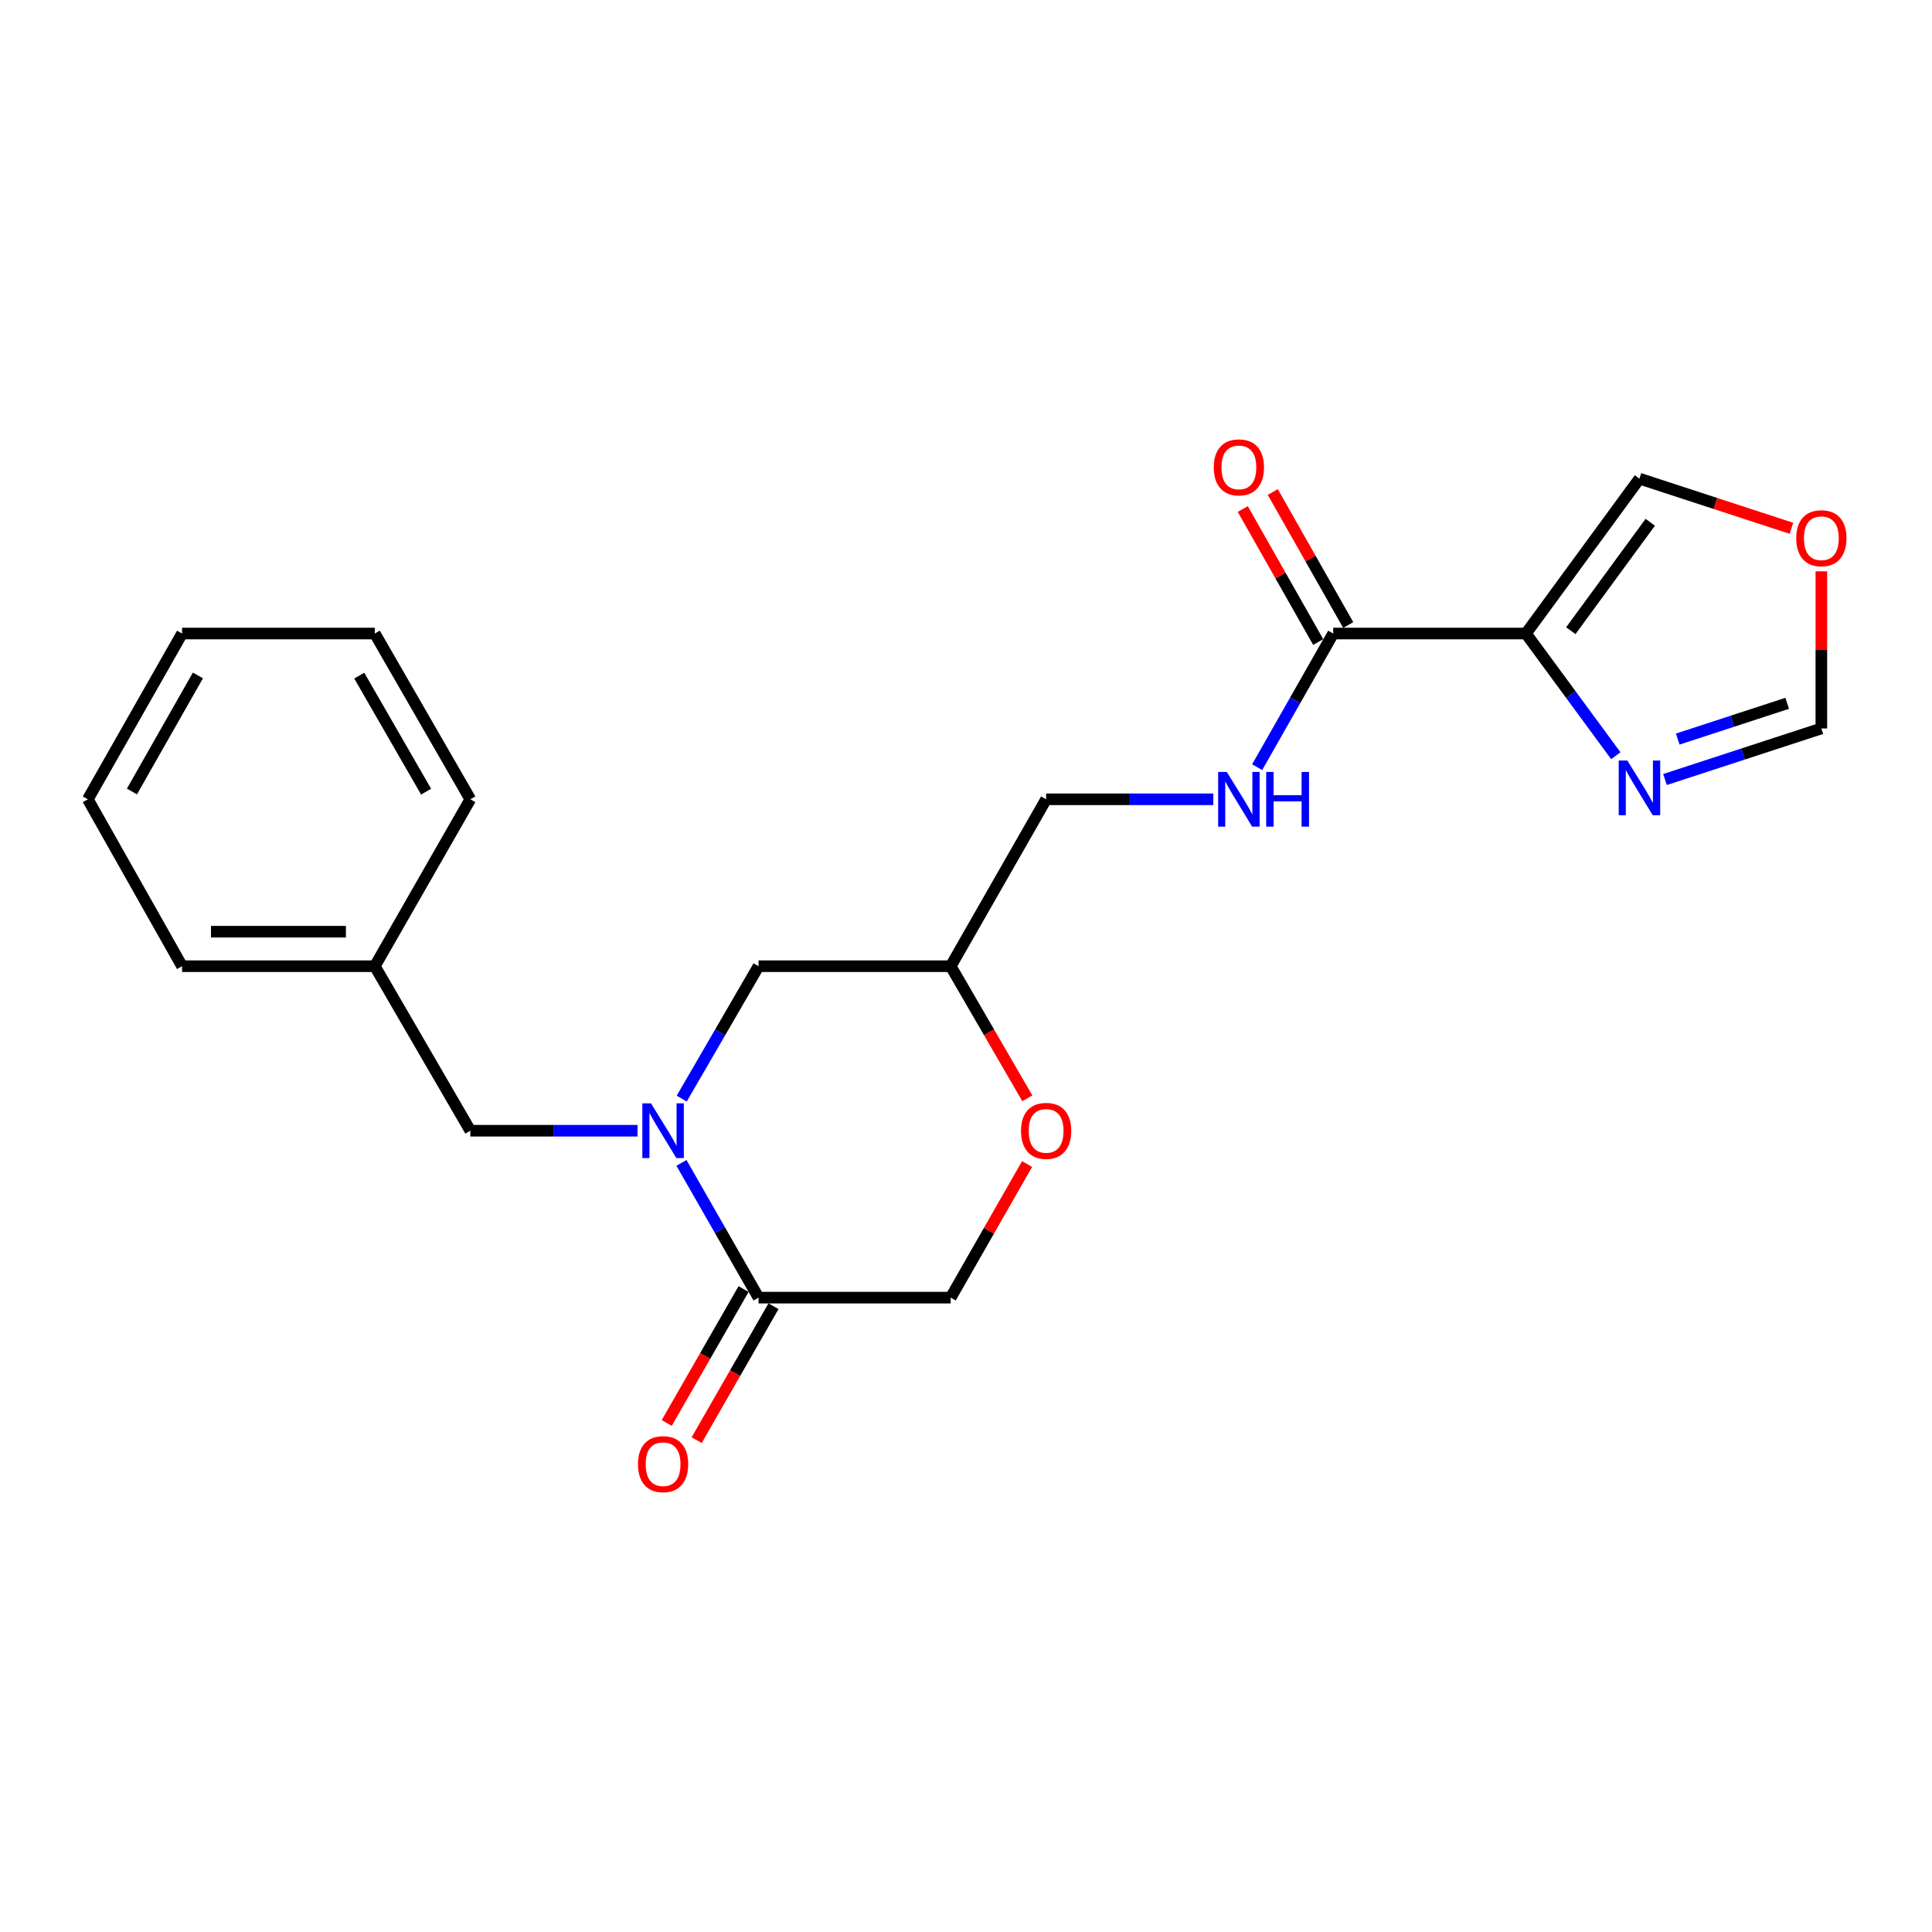 <?xml version='1.0' encoding='iso-8859-1'?>
<svg version='1.1' baseProfile='full'
              xmlns='http://www.w3.org/2000/svg'
                      xmlns:rdkit='http://www.rdkit.org/xml'
                      xmlns:xlink='http://www.w3.org/1999/xlink'
                  xml:space='preserve'
width='1000px' height='1000px' viewBox='0 0 1000 1000'>
<!-- END OF HEADER -->
<rect style='opacity:1.0;fill:#FFFFFF;stroke:none' width='1000' height='1000' x='0' y='0'> </rect>
<path class='bond-1' d='M 352.731,601.909 L 372.674,636.782' style='fill:none;fill-rule:evenodd;stroke:#0000FF;stroke-width:6px;stroke-linecap:butt;stroke-linejoin:miter;stroke-opacity:1' />
<path class='bond-1' d='M 372.674,636.782 L 392.618,671.655' style='fill:none;fill-rule:evenodd;stroke:#000000;stroke-width:6px;stroke-linecap:butt;stroke-linejoin:miter;stroke-opacity:1' />
<path class='bond-6' d='M 352.854,568.64 L 372.736,534.374' style='fill:none;fill-rule:evenodd;stroke:#0000FF;stroke-width:6px;stroke-linecap:butt;stroke-linejoin:miter;stroke-opacity:1' />
<path class='bond-6' d='M 372.736,534.374 L 392.618,500.108' style='fill:none;fill-rule:evenodd;stroke:#000000;stroke-width:6px;stroke-linecap:butt;stroke-linejoin:miter;stroke-opacity:1' />
<path class='bond-8' d='M 329.976,585.261 L 286.709,585.261' style='fill:none;fill-rule:evenodd;stroke:#0000FF;stroke-width:6px;stroke-linecap:butt;stroke-linejoin:miter;stroke-opacity:1' />
<path class='bond-8' d='M 286.709,585.261 L 243.442,585.261' style='fill:none;fill-rule:evenodd;stroke:#000000;stroke-width:6px;stroke-linecap:butt;stroke-linejoin:miter;stroke-opacity:1' />
<path class='bond-0' d='M 789.833,327.915 L 690.066,327.915' style='fill:none;fill-rule:evenodd;stroke:#000000;stroke-width:6px;stroke-linecap:butt;stroke-linejoin:miter;stroke-opacity:1' />
<path class='bond-2' d='M 789.833,327.915 L 813.087,359.538' style='fill:none;fill-rule:evenodd;stroke:#000000;stroke-width:6px;stroke-linecap:butt;stroke-linejoin:miter;stroke-opacity:1' />
<path class='bond-2' d='M 813.087,359.538 L 836.342,391.162' style='fill:none;fill-rule:evenodd;stroke:#0000FF;stroke-width:6px;stroke-linecap:butt;stroke-linejoin:miter;stroke-opacity:1' />
<path class='bond-9' d='M 789.833,327.915 L 848.577,247.752' style='fill:none;fill-rule:evenodd;stroke:#000000;stroke-width:6px;stroke-linecap:butt;stroke-linejoin:miter;stroke-opacity:1' />
<path class='bond-9' d='M 813.05,326.446 L 854.17,270.332' style='fill:none;fill-rule:evenodd;stroke:#000000;stroke-width:6px;stroke-linecap:butt;stroke-linejoin:miter;stroke-opacity:1' />
<path class='bond-11' d='M 392.618,671.655 L 492.078,671.655' style='fill:none;fill-rule:evenodd;stroke:#000000;stroke-width:6px;stroke-linecap:butt;stroke-linejoin:miter;stroke-opacity:1' />
<path class='bond-13' d='M 384.873,667.212 L 364.989,701.869' style='fill:none;fill-rule:evenodd;stroke:#000000;stroke-width:6px;stroke-linecap:butt;stroke-linejoin:miter;stroke-opacity:1' />
<path class='bond-13' d='M 364.989,701.869 L 345.105,736.526' style='fill:none;fill-rule:evenodd;stroke:#FF0000;stroke-width:6px;stroke-linecap:butt;stroke-linejoin:miter;stroke-opacity:1' />
<path class='bond-13' d='M 400.363,676.099 L 380.479,710.756' style='fill:none;fill-rule:evenodd;stroke:#000000;stroke-width:6px;stroke-linecap:butt;stroke-linejoin:miter;stroke-opacity:1' />
<path class='bond-13' d='M 380.479,710.756 L 360.595,745.413' style='fill:none;fill-rule:evenodd;stroke:#FF0000;stroke-width:6px;stroke-linecap:butt;stroke-linejoin:miter;stroke-opacity:1' />
<path class='bond-7' d='M 861.793,403.483 L 902.261,390.264' style='fill:none;fill-rule:evenodd;stroke:#0000FF;stroke-width:6px;stroke-linecap:butt;stroke-linejoin:miter;stroke-opacity:1' />
<path class='bond-7' d='M 902.261,390.264 L 942.729,377.045' style='fill:none;fill-rule:evenodd;stroke:#000000;stroke-width:6px;stroke-linecap:butt;stroke-linejoin:miter;stroke-opacity:1' />
<path class='bond-7' d='M 868.388,382.542 L 896.716,373.289' style='fill:none;fill-rule:evenodd;stroke:#0000FF;stroke-width:6px;stroke-linecap:butt;stroke-linejoin:miter;stroke-opacity:1' />
<path class='bond-7' d='M 896.716,373.289 L 925.044,364.035' style='fill:none;fill-rule:evenodd;stroke:#000000;stroke-width:6px;stroke-linecap:butt;stroke-linejoin:miter;stroke-opacity:1' />
<path class='bond-3' d='M 690.066,327.915 L 670.385,362.5' style='fill:none;fill-rule:evenodd;stroke:#000000;stroke-width:6px;stroke-linecap:butt;stroke-linejoin:miter;stroke-opacity:1' />
<path class='bond-3' d='M 670.385,362.5 L 650.705,397.086' style='fill:none;fill-rule:evenodd;stroke:#0000FF;stroke-width:6px;stroke-linecap:butt;stroke-linejoin:miter;stroke-opacity:1' />
<path class='bond-14' d='M 697.833,323.51 L 678.308,289.084' style='fill:none;fill-rule:evenodd;stroke:#000000;stroke-width:6px;stroke-linecap:butt;stroke-linejoin:miter;stroke-opacity:1' />
<path class='bond-14' d='M 678.308,289.084 L 658.784,254.658' style='fill:none;fill-rule:evenodd;stroke:#FF0000;stroke-width:6px;stroke-linecap:butt;stroke-linejoin:miter;stroke-opacity:1' />
<path class='bond-14' d='M 682.299,332.32 L 662.775,297.894' style='fill:none;fill-rule:evenodd;stroke:#000000;stroke-width:6px;stroke-linecap:butt;stroke-linejoin:miter;stroke-opacity:1' />
<path class='bond-14' d='M 662.775,297.894 L 643.25,263.468' style='fill:none;fill-rule:evenodd;stroke:#FF0000;stroke-width:6px;stroke-linecap:butt;stroke-linejoin:miter;stroke-opacity:1' />
<path class='bond-4' d='M 628.009,413.714 L 584.742,413.714' style='fill:none;fill-rule:evenodd;stroke:#0000FF;stroke-width:6px;stroke-linecap:butt;stroke-linejoin:miter;stroke-opacity:1' />
<path class='bond-4' d='M 584.742,413.714 L 541.476,413.714' style='fill:none;fill-rule:evenodd;stroke:#000000;stroke-width:6px;stroke-linecap:butt;stroke-linejoin:miter;stroke-opacity:1' />
<path class='bond-5' d='M 531.741,568.48 L 511.909,534.294' style='fill:none;fill-rule:evenodd;stroke:#FF0000;stroke-width:6px;stroke-linecap:butt;stroke-linejoin:miter;stroke-opacity:1' />
<path class='bond-5' d='M 511.909,534.294 L 492.078,500.108' style='fill:none;fill-rule:evenodd;stroke:#000000;stroke-width:6px;stroke-linecap:butt;stroke-linejoin:miter;stroke-opacity:1' />
<path class='bond-22' d='M 531.614,602.509 L 511.846,637.082' style='fill:none;fill-rule:evenodd;stroke:#FF0000;stroke-width:6px;stroke-linecap:butt;stroke-linejoin:miter;stroke-opacity:1' />
<path class='bond-22' d='M 511.846,637.082 L 492.078,671.655' style='fill:none;fill-rule:evenodd;stroke:#000000;stroke-width:6px;stroke-linecap:butt;stroke-linejoin:miter;stroke-opacity:1' />
<path class='bond-12' d='M 392.618,500.108 L 492.078,500.108' style='fill:none;fill-rule:evenodd;stroke:#000000;stroke-width:6px;stroke-linecap:butt;stroke-linejoin:miter;stroke-opacity:1' />
<path class='bond-24' d='M 942.729,377.045 L 942.729,336.388' style='fill:none;fill-rule:evenodd;stroke:#000000;stroke-width:6px;stroke-linecap:butt;stroke-linejoin:miter;stroke-opacity:1' />
<path class='bond-24' d='M 942.729,336.388 L 942.729,295.731' style='fill:none;fill-rule:evenodd;stroke:#FF0000;stroke-width:6px;stroke-linecap:butt;stroke-linejoin:miter;stroke-opacity:1' />
<path class='bond-16' d='M 243.442,585.261 L 194.005,500.108' style='fill:none;fill-rule:evenodd;stroke:#000000;stroke-width:6px;stroke-linecap:butt;stroke-linejoin:miter;stroke-opacity:1' />
<path class='bond-10' d='M 848.577,247.752 L 887.915,260.602' style='fill:none;fill-rule:evenodd;stroke:#000000;stroke-width:6px;stroke-linecap:butt;stroke-linejoin:miter;stroke-opacity:1' />
<path class='bond-10' d='M 887.915,260.602 L 927.253,273.452' style='fill:none;fill-rule:evenodd;stroke:#FF0000;stroke-width:6px;stroke-linecap:butt;stroke-linejoin:miter;stroke-opacity:1' />
<path class='bond-15' d='M 492.078,500.108 L 541.476,413.714' style='fill:none;fill-rule:evenodd;stroke:#000000;stroke-width:6px;stroke-linecap:butt;stroke-linejoin:miter;stroke-opacity:1' />
<path class='bond-17' d='M 194.005,500.108 L 94.237,500.108' style='fill:none;fill-rule:evenodd;stroke:#000000;stroke-width:6px;stroke-linecap:butt;stroke-linejoin:miter;stroke-opacity:1' />
<path class='bond-17' d='M 179.04,482.249 L 109.202,482.249' style='fill:none;fill-rule:evenodd;stroke:#000000;stroke-width:6px;stroke-linecap:butt;stroke-linejoin:miter;stroke-opacity:1' />
<path class='bond-18' d='M 194.005,500.108 L 243.442,413.714' style='fill:none;fill-rule:evenodd;stroke:#000000;stroke-width:6px;stroke-linecap:butt;stroke-linejoin:miter;stroke-opacity:1' />
<path class='bond-20' d='M 94.237,500.108 L 45.455,413.714' style='fill:none;fill-rule:evenodd;stroke:#000000;stroke-width:6px;stroke-linecap:butt;stroke-linejoin:miter;stroke-opacity:1' />
<path class='bond-19' d='M 243.442,413.714 L 194.005,327.915' style='fill:none;fill-rule:evenodd;stroke:#000000;stroke-width:6px;stroke-linecap:butt;stroke-linejoin:miter;stroke-opacity:1' />
<path class='bond-19' d='M 220.553,409.76 L 185.947,349.701' style='fill:none;fill-rule:evenodd;stroke:#000000;stroke-width:6px;stroke-linecap:butt;stroke-linejoin:miter;stroke-opacity:1' />
<path class='bond-21' d='M 194.005,327.915 L 94.237,327.915' style='fill:none;fill-rule:evenodd;stroke:#000000;stroke-width:6px;stroke-linecap:butt;stroke-linejoin:miter;stroke-opacity:1' />
<path class='bond-23' d='M 45.455,413.714 L 94.237,327.915' style='fill:none;fill-rule:evenodd;stroke:#000000;stroke-width:6px;stroke-linecap:butt;stroke-linejoin:miter;stroke-opacity:1' />
<path class='bond-23' d='M 68.296,409.671 L 102.444,349.611' style='fill:none;fill-rule:evenodd;stroke:#000000;stroke-width:6px;stroke-linecap:butt;stroke-linejoin:miter;stroke-opacity:1' />
<path  class='atom-0' d='M 336.95 571.101
L 346.23 586.101
Q 347.15 587.581, 348.63 590.261
Q 350.11 592.941, 350.19 593.101
L 350.19 571.101
L 353.95 571.101
L 353.95 599.421
L 350.07 599.421
L 340.11 583.021
Q 338.95 581.101, 337.71 578.901
Q 336.51 576.701, 336.15 576.021
L 336.15 599.421
L 332.47 599.421
L 332.47 571.101
L 336.95 571.101
' fill='#0000FF'/>
<path  class='atom-3' d='M 842.317 393.641
L 851.597 408.641
Q 852.517 410.121, 853.997 412.801
Q 855.477 415.481, 855.557 415.641
L 855.557 393.641
L 859.317 393.641
L 859.317 421.961
L 855.437 421.961
L 845.477 405.561
Q 844.317 403.641, 843.077 401.441
Q 841.877 399.241, 841.517 398.561
L 841.517 421.961
L 837.837 421.961
L 837.837 393.641
L 842.317 393.641
' fill='#0000FF'/>
<path  class='atom-5' d='M 634.983 399.554
L 644.263 414.554
Q 645.183 416.034, 646.663 418.714
Q 648.143 421.394, 648.223 421.554
L 648.223 399.554
L 651.983 399.554
L 651.983 427.874
L 648.103 427.874
L 638.143 411.474
Q 636.983 409.554, 635.743 407.354
Q 634.543 405.154, 634.183 404.474
L 634.183 427.874
L 630.503 427.874
L 630.503 399.554
L 634.983 399.554
' fill='#0000FF'/>
<path  class='atom-5' d='M 655.383 399.554
L 659.223 399.554
L 659.223 411.594
L 673.703 411.594
L 673.703 399.554
L 677.543 399.554
L 677.543 427.874
L 673.703 427.874
L 673.703 414.794
L 659.223 414.794
L 659.223 427.874
L 655.383 427.874
L 655.383 399.554
' fill='#0000FF'/>
<path  class='atom-6' d='M 528.476 585.341
Q 528.476 578.541, 531.836 574.741
Q 535.196 570.941, 541.476 570.941
Q 547.756 570.941, 551.116 574.741
Q 554.476 578.541, 554.476 585.341
Q 554.476 592.221, 551.076 596.141
Q 547.676 600.021, 541.476 600.021
Q 535.236 600.021, 531.836 596.141
Q 528.476 592.261, 528.476 585.341
M 541.476 596.821
Q 545.796 596.821, 548.116 593.941
Q 550.476 591.021, 550.476 585.341
Q 550.476 579.781, 548.116 576.981
Q 545.796 574.141, 541.476 574.141
Q 537.156 574.141, 534.796 576.941
Q 532.476 579.741, 532.476 585.341
Q 532.476 591.061, 534.796 593.941
Q 537.156 596.821, 541.476 596.821
' fill='#FF0000'/>
<path  class='atom-11' d='M 929.729 278.587
Q 929.729 271.787, 933.089 267.987
Q 936.449 264.187, 942.729 264.187
Q 949.009 264.187, 952.369 267.987
Q 955.729 271.787, 955.729 278.587
Q 955.729 285.467, 952.329 289.387
Q 948.929 293.267, 942.729 293.267
Q 936.489 293.267, 933.089 289.387
Q 929.729 285.507, 929.729 278.587
M 942.729 290.067
Q 947.049 290.067, 949.369 287.187
Q 951.729 284.267, 951.729 278.587
Q 951.729 273.027, 949.369 270.227
Q 947.049 267.387, 942.729 267.387
Q 938.409 267.387, 936.049 270.187
Q 933.729 272.987, 933.729 278.587
Q 933.729 284.307, 936.049 287.187
Q 938.409 290.067, 942.729 290.067
' fill='#FF0000'/>
<path  class='atom-14' d='M 330.21 757.851
Q 330.21 751.051, 333.57 747.251
Q 336.93 743.451, 343.21 743.451
Q 349.49 743.451, 352.85 747.251
Q 356.21 751.051, 356.21 757.851
Q 356.21 764.731, 352.81 768.651
Q 349.41 772.531, 343.21 772.531
Q 336.97 772.531, 333.57 768.651
Q 330.21 764.771, 330.21 757.851
M 343.21 769.331
Q 347.53 769.331, 349.85 766.451
Q 352.21 763.531, 352.21 757.851
Q 352.21 752.291, 349.85 749.491
Q 347.53 746.651, 343.21 746.651
Q 338.89 746.651, 336.53 749.451
Q 334.21 752.251, 334.21 757.851
Q 334.21 763.571, 336.53 766.451
Q 338.89 769.331, 343.21 769.331
' fill='#FF0000'/>
<path  class='atom-15' d='M 628.243 241.909
Q 628.243 235.109, 631.603 231.309
Q 634.963 227.509, 641.243 227.509
Q 647.523 227.509, 650.883 231.309
Q 654.243 235.109, 654.243 241.909
Q 654.243 248.789, 650.843 252.709
Q 647.443 256.589, 641.243 256.589
Q 635.003 256.589, 631.603 252.709
Q 628.243 248.829, 628.243 241.909
M 641.243 253.389
Q 645.563 253.389, 647.883 250.509
Q 650.243 247.589, 650.243 241.909
Q 650.243 236.349, 647.883 233.549
Q 645.563 230.709, 641.243 230.709
Q 636.923 230.709, 634.563 233.509
Q 632.243 236.309, 632.243 241.909
Q 632.243 247.629, 634.563 250.509
Q 636.923 253.389, 641.243 253.389
' fill='#FF0000'/>
</svg>
